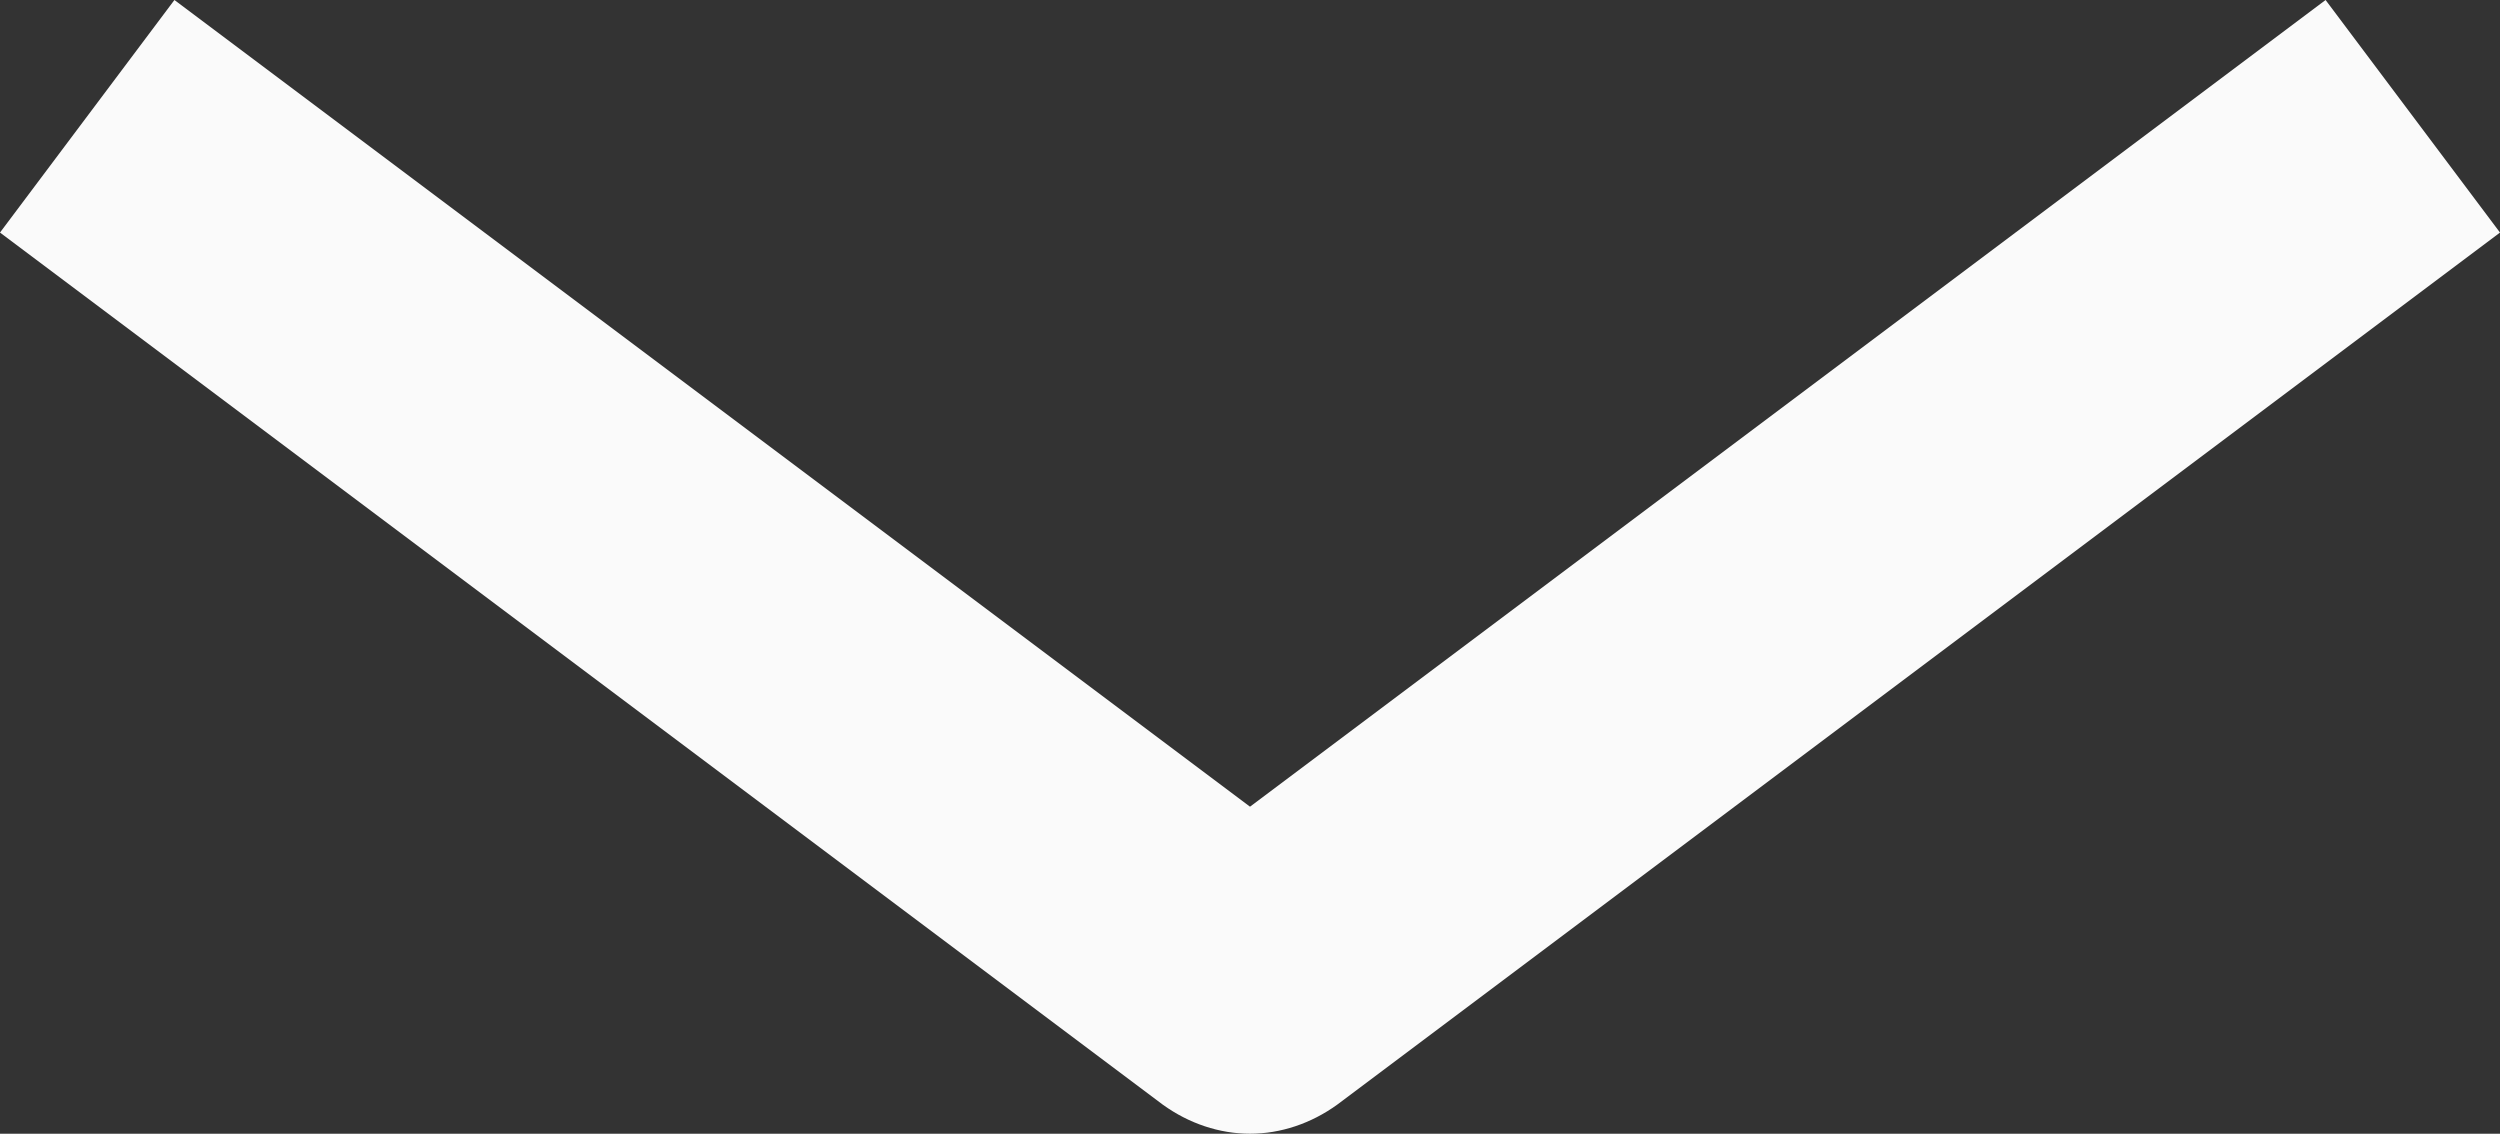 <?xml version="1.0" encoding="UTF-8"?><svg id="b" xmlns="http://www.w3.org/2000/svg" width="17.2" height="7.8" viewBox="0 0 17.2 7.8"><rect x="0" y="0" width="17.2" height="7.8" fill="#333333" stroke="none"/><g id="c"><path d="M8.6,7.8c-.21,0-.42-.07-.6-.2L0,1.6,1.2,0l7.4,5.55L16,0l1.2,1.6-8,6c-.18.13-.39.2-.6.2Z" fill="#fafafa"/></g></svg>